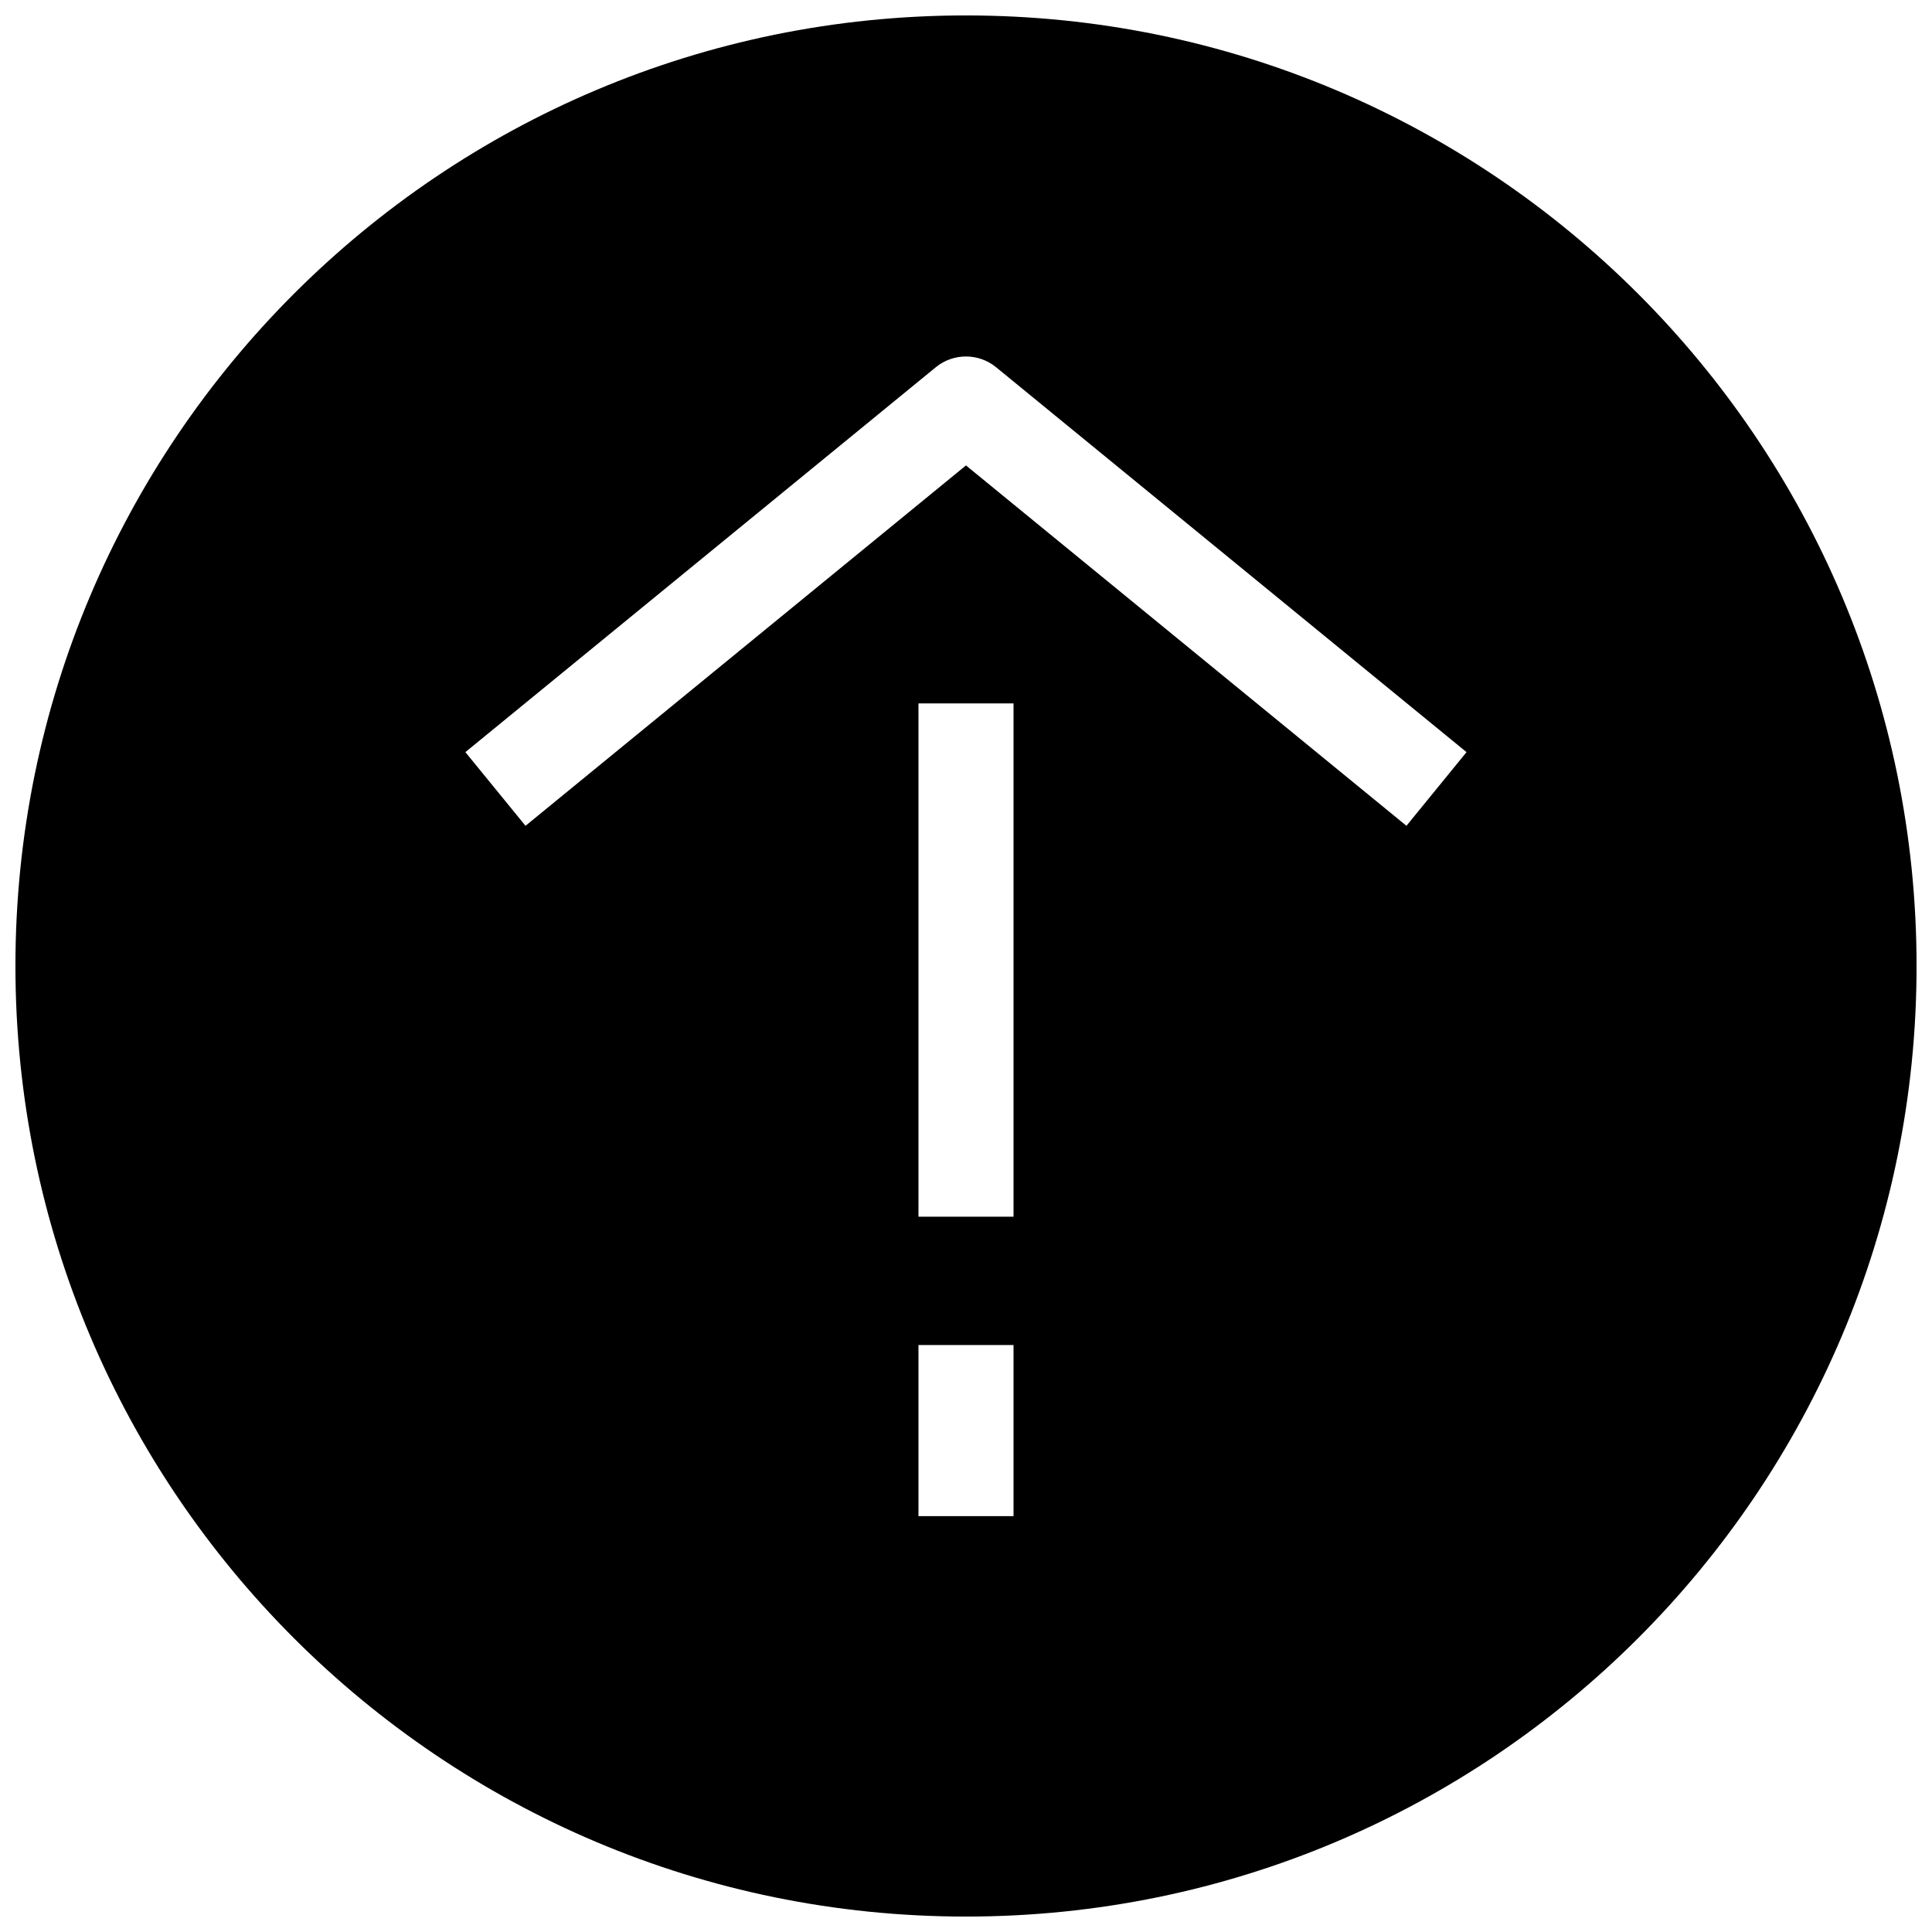 <?xml version="1.0" encoding="UTF-8"?>
<!-- Uploaded to: SVG Repo, www.svgrepo.com, Generator: SVG Repo Mixer Tools -->
<svg width="800px" height="800px" version="1.1" viewBox="144 144 512 512" xmlns="http://www.w3.org/2000/svg">
 <defs>
  <clipPath id="a">
   <path d="m148.09 148.09h503.81v503.81h-503.81z"/>
  </clipPath>
 </defs>
 <g clip-path="url(#a)">
  <path d="m400 148.09c-139.12 0-251.91 112.79-251.91 251.91 0 139.11 112.79 251.91 251.91 251.91 139.11 0 251.91-112.79 251.91-251.91-0.004-139.12-112.79-251.91-251.91-251.91zm12.594 397.7h-25.191v-45.344h25.191zm0-79.352h-25.191v-136.03h25.191zm104.13-103.59-116.73-95.504-116.73 95.504-15.934-19.523 124.69-102.02c4.629-3.777 11.305-3.777 15.934 0l124.69 102.02z"/>
 </g>
</svg>